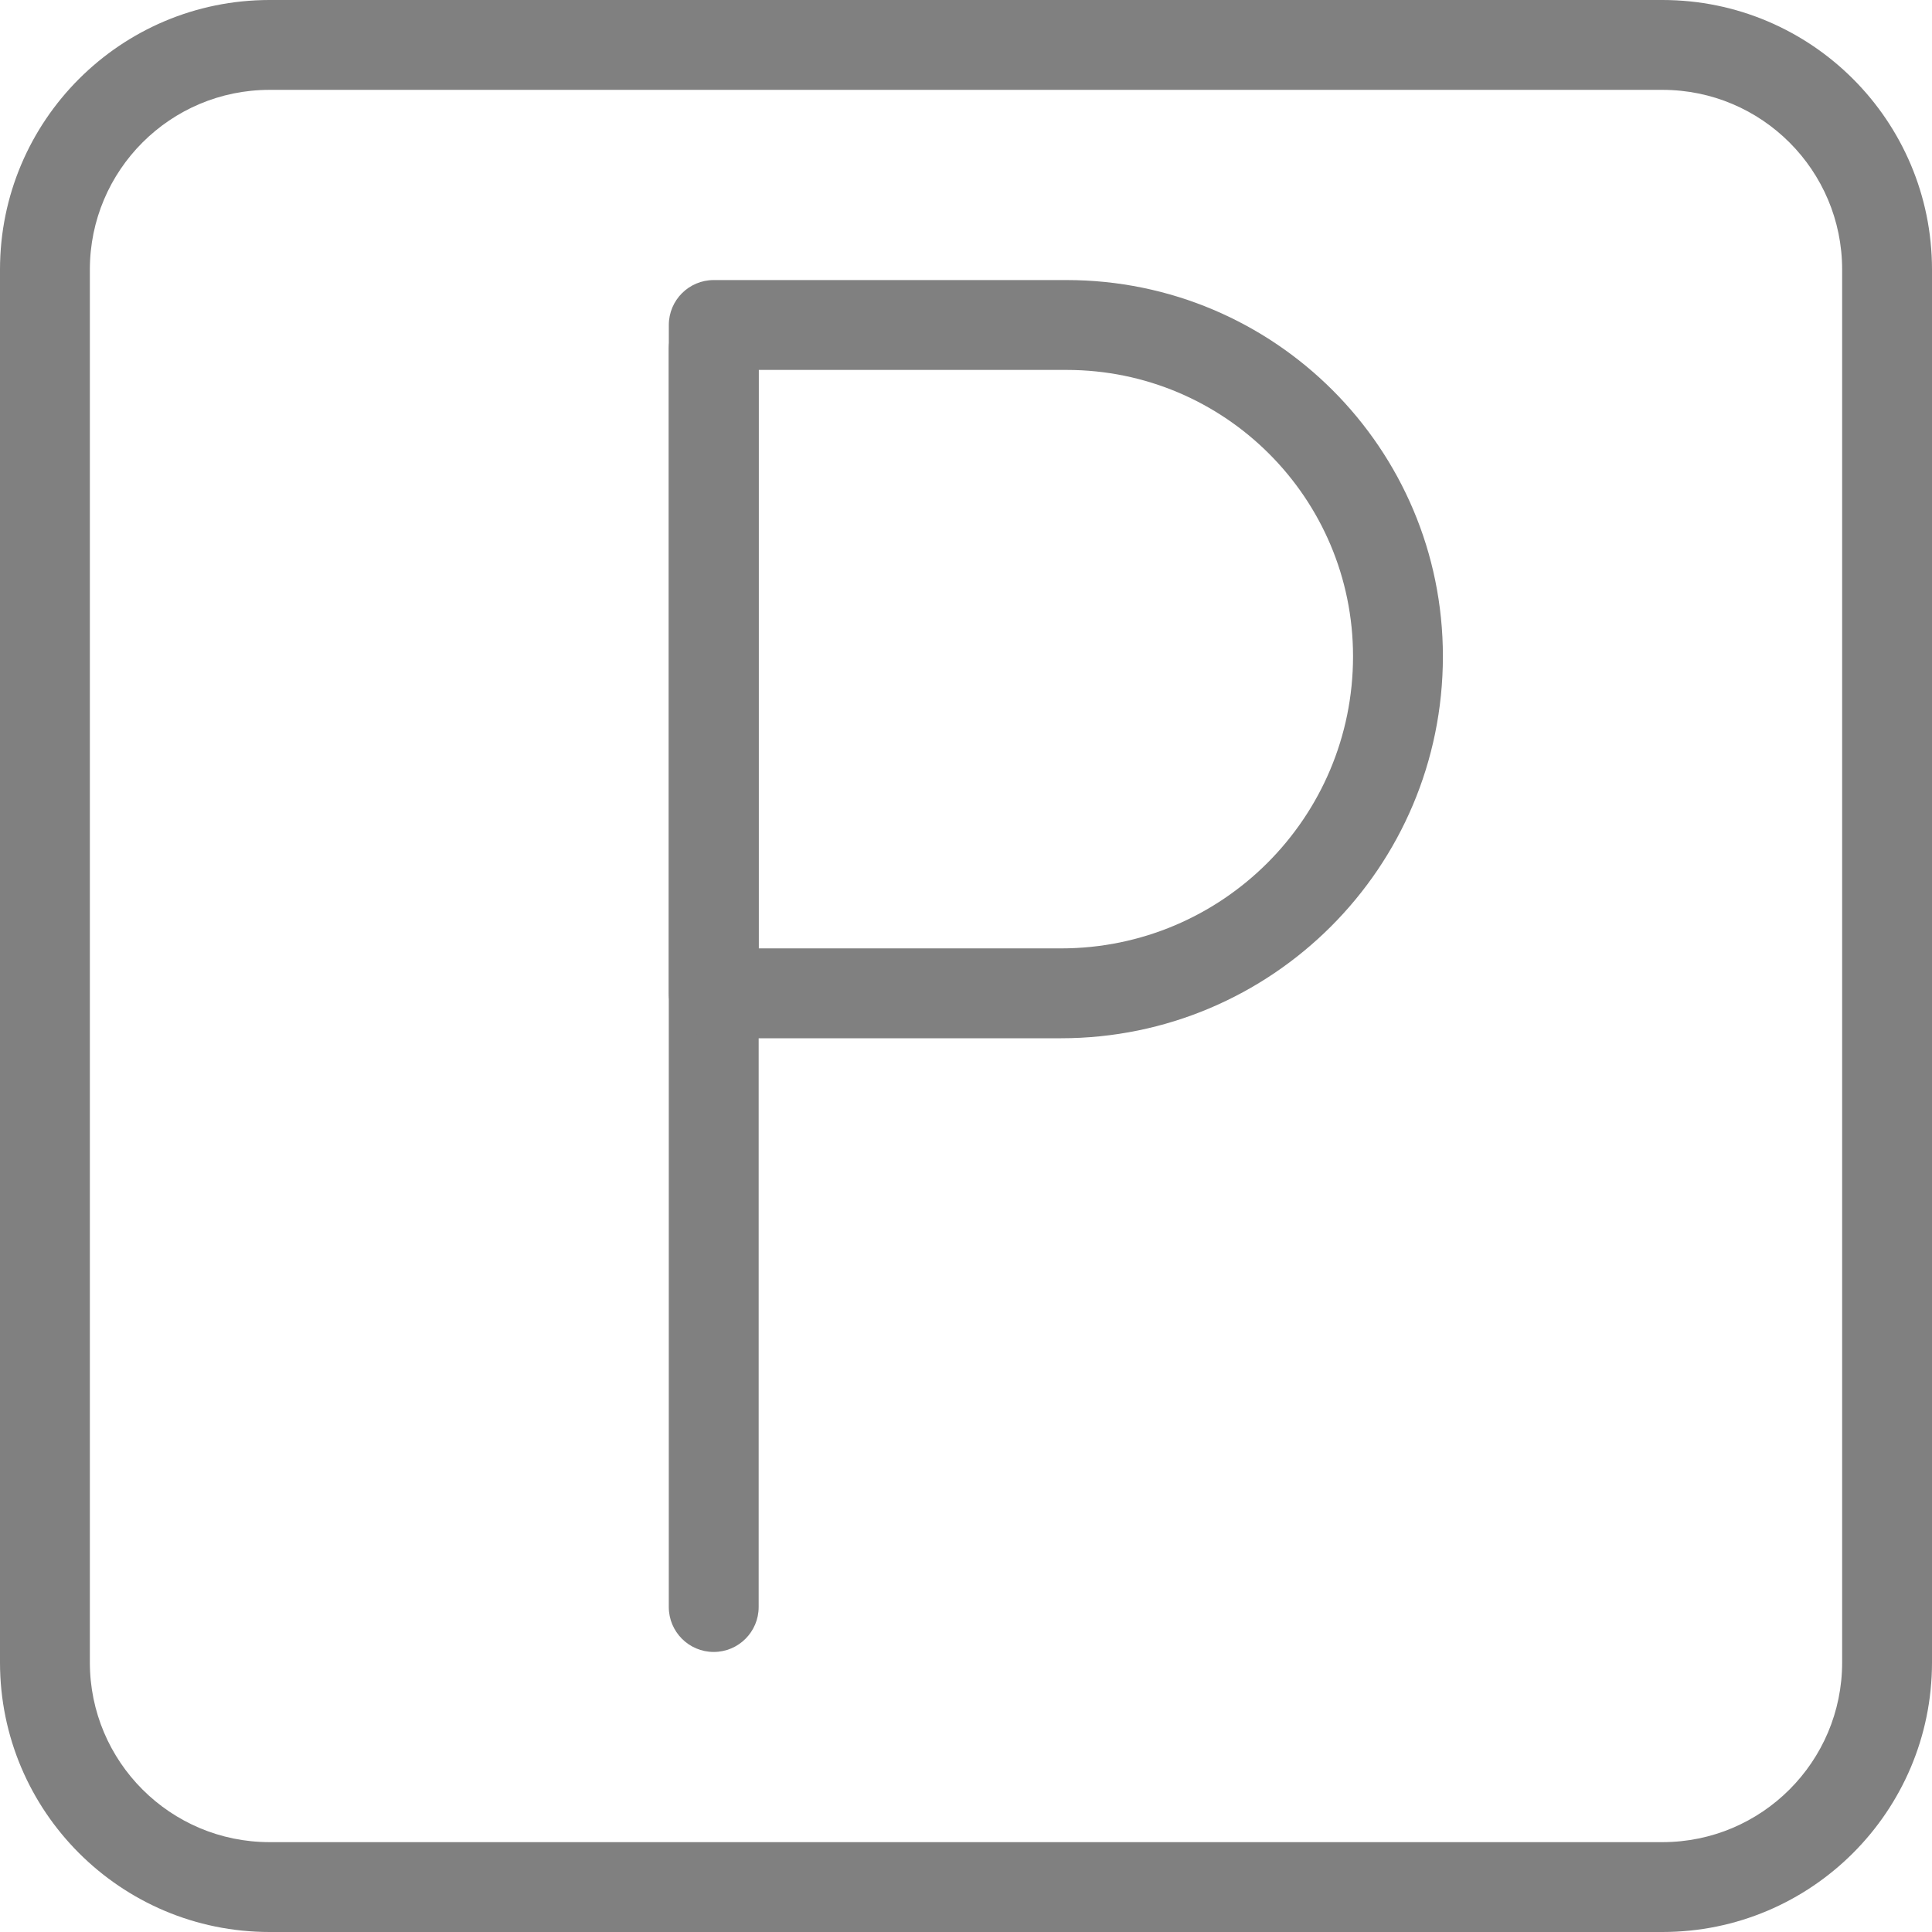 <svg width="167" height="167" viewBox="0 0 167 167" fill="none" xmlns="http://www.w3.org/2000/svg">
<path d="M143.698 159.233C152.278 159.233 159.233 152.278 159.233 143.698V23.302C159.233 14.722 152.278 7.767 143.698 7.767H23.302C14.722 7.767 7.767 14.722 7.767 23.302V143.698C7.767 152.278 14.722 159.233 23.302 159.233H143.698ZM143.698 167H23.302C10.433 167 0 156.567 0 143.698V23.302C0 10.433 10.433 0 23.302 0H143.698C156.567 0 167 10.433 167 23.302V143.698C167 156.567 156.567 167 143.698 167Z" fill="#808080"/>
<path d="M57.81 30.165V138.909C57.81 141.054 59.549 142.793 61.694 142.793C63.839 142.793 65.578 141.054 65.578 138.909V30.165C65.578 28.02 63.839 26.281 61.694 26.281C59.549 26.281 57.81 28.02 57.81 30.165Z" fill="#808080"/>
<path d="M91.711 81.978C105.652 81.978 116.955 70.676 116.955 56.734C116.955 43.061 105.87 31.976 92.196 31.976H65.579V81.978H91.711ZM91.711 89.746H61.695C59.55 89.746 57.812 88.007 57.812 85.862V28.092C57.812 25.947 59.55 24.208 61.695 24.208H92.196C110.159 24.208 124.722 38.771 124.722 56.734C124.722 74.966 109.942 89.746 91.711 89.746Z" fill="#808080"/>
</svg>

